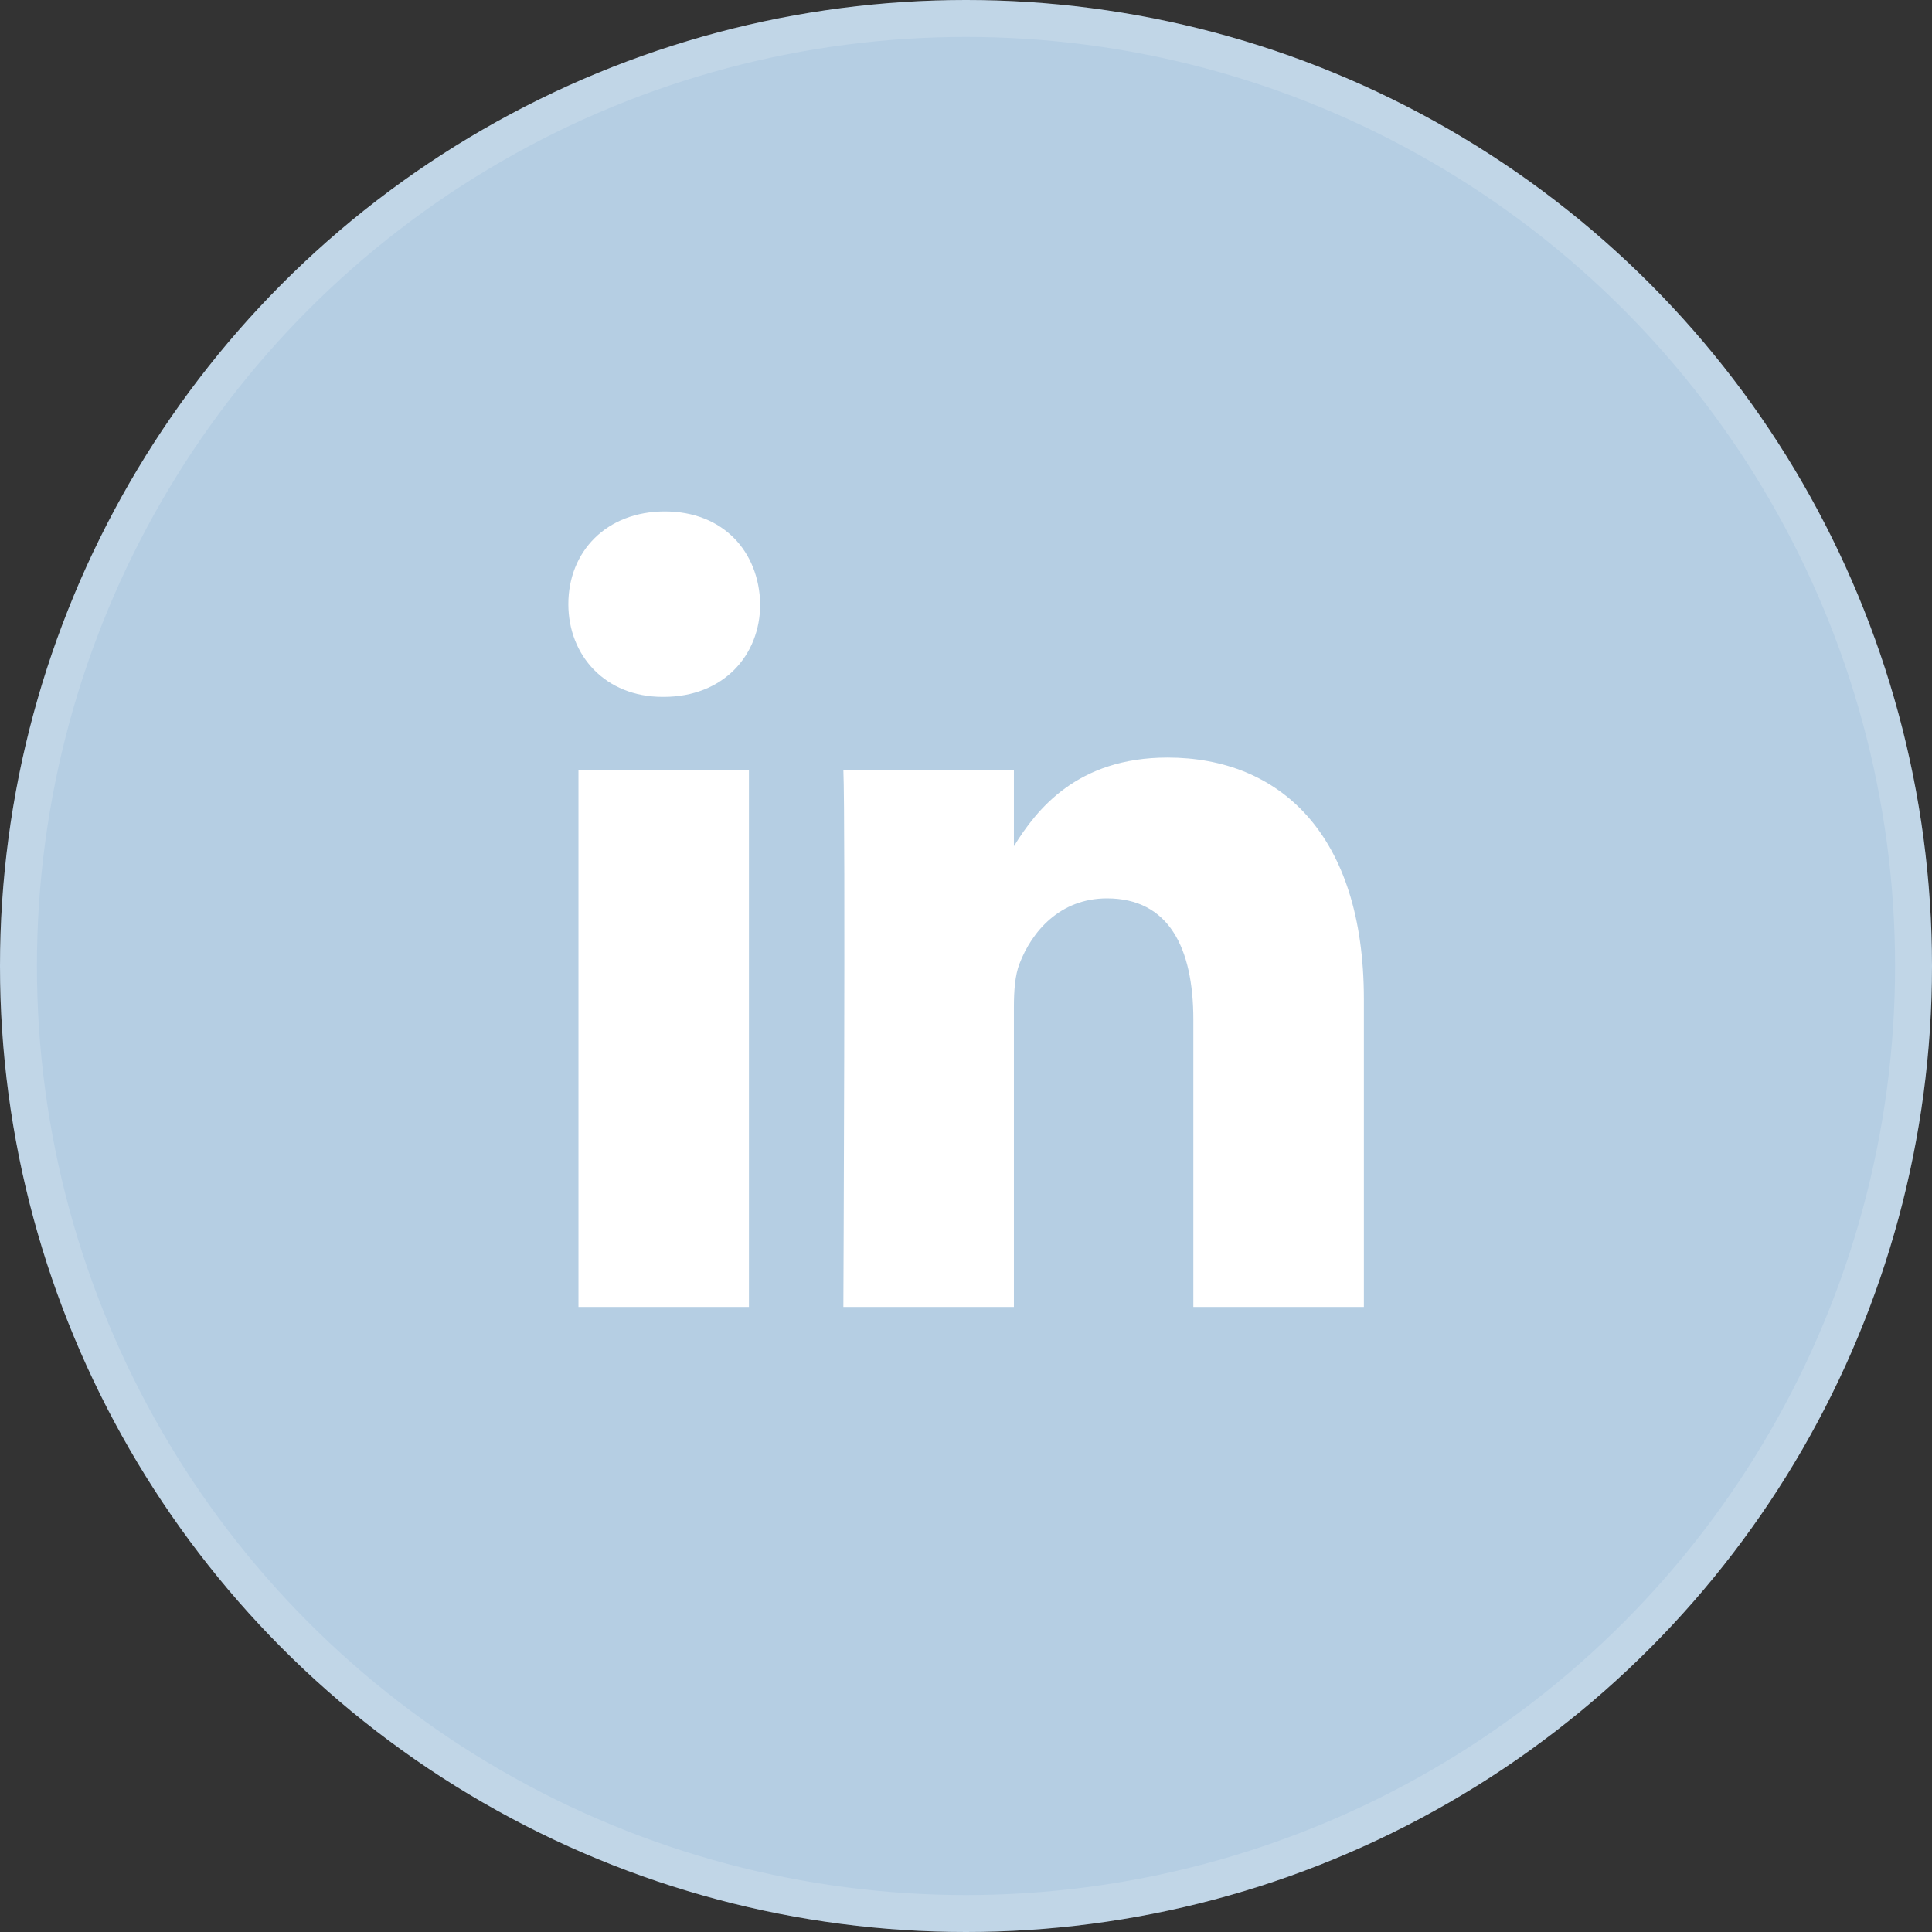 <svg width="34" height="34" viewBox="0 0 34 34" fill="none" xmlns="http://www.w3.org/2000/svg">
<rect x="0" y="0" width="34" height="34" fill="#333333" stroke="none"/>
<circle cx="17" cy="17" r="17" fill="#B5CEE3"/>
<circle cx="17" cy="17" r="16.675" stroke="white" stroke-opacity="0.16" stroke-width="0.65"/>
<path d="M24.002 23V17.584C24.002 14.682 22.521 13.332 20.547 13.332C18.954 13.332 18.241 14.248 17.843 14.892V13.553H14.842C14.881 14.44 14.842 23 14.842 23H17.843V17.724C17.843 17.443 17.862 17.16 17.942 16.959C18.158 16.395 18.652 15.81 19.481 15.81C20.567 15.81 21.001 16.677 21.001 17.946V23H24.002V23ZM11.68 12.264C12.726 12.264 13.378 11.538 13.378 10.631C13.359 9.705 12.726 9 11.7 9C10.674 9 10.002 9.704 10.002 10.631C10.002 11.538 10.653 12.264 11.661 12.264H11.68ZM13.18 23V13.553H10.18V23H13.18Z" fill="white"/>
</svg>
